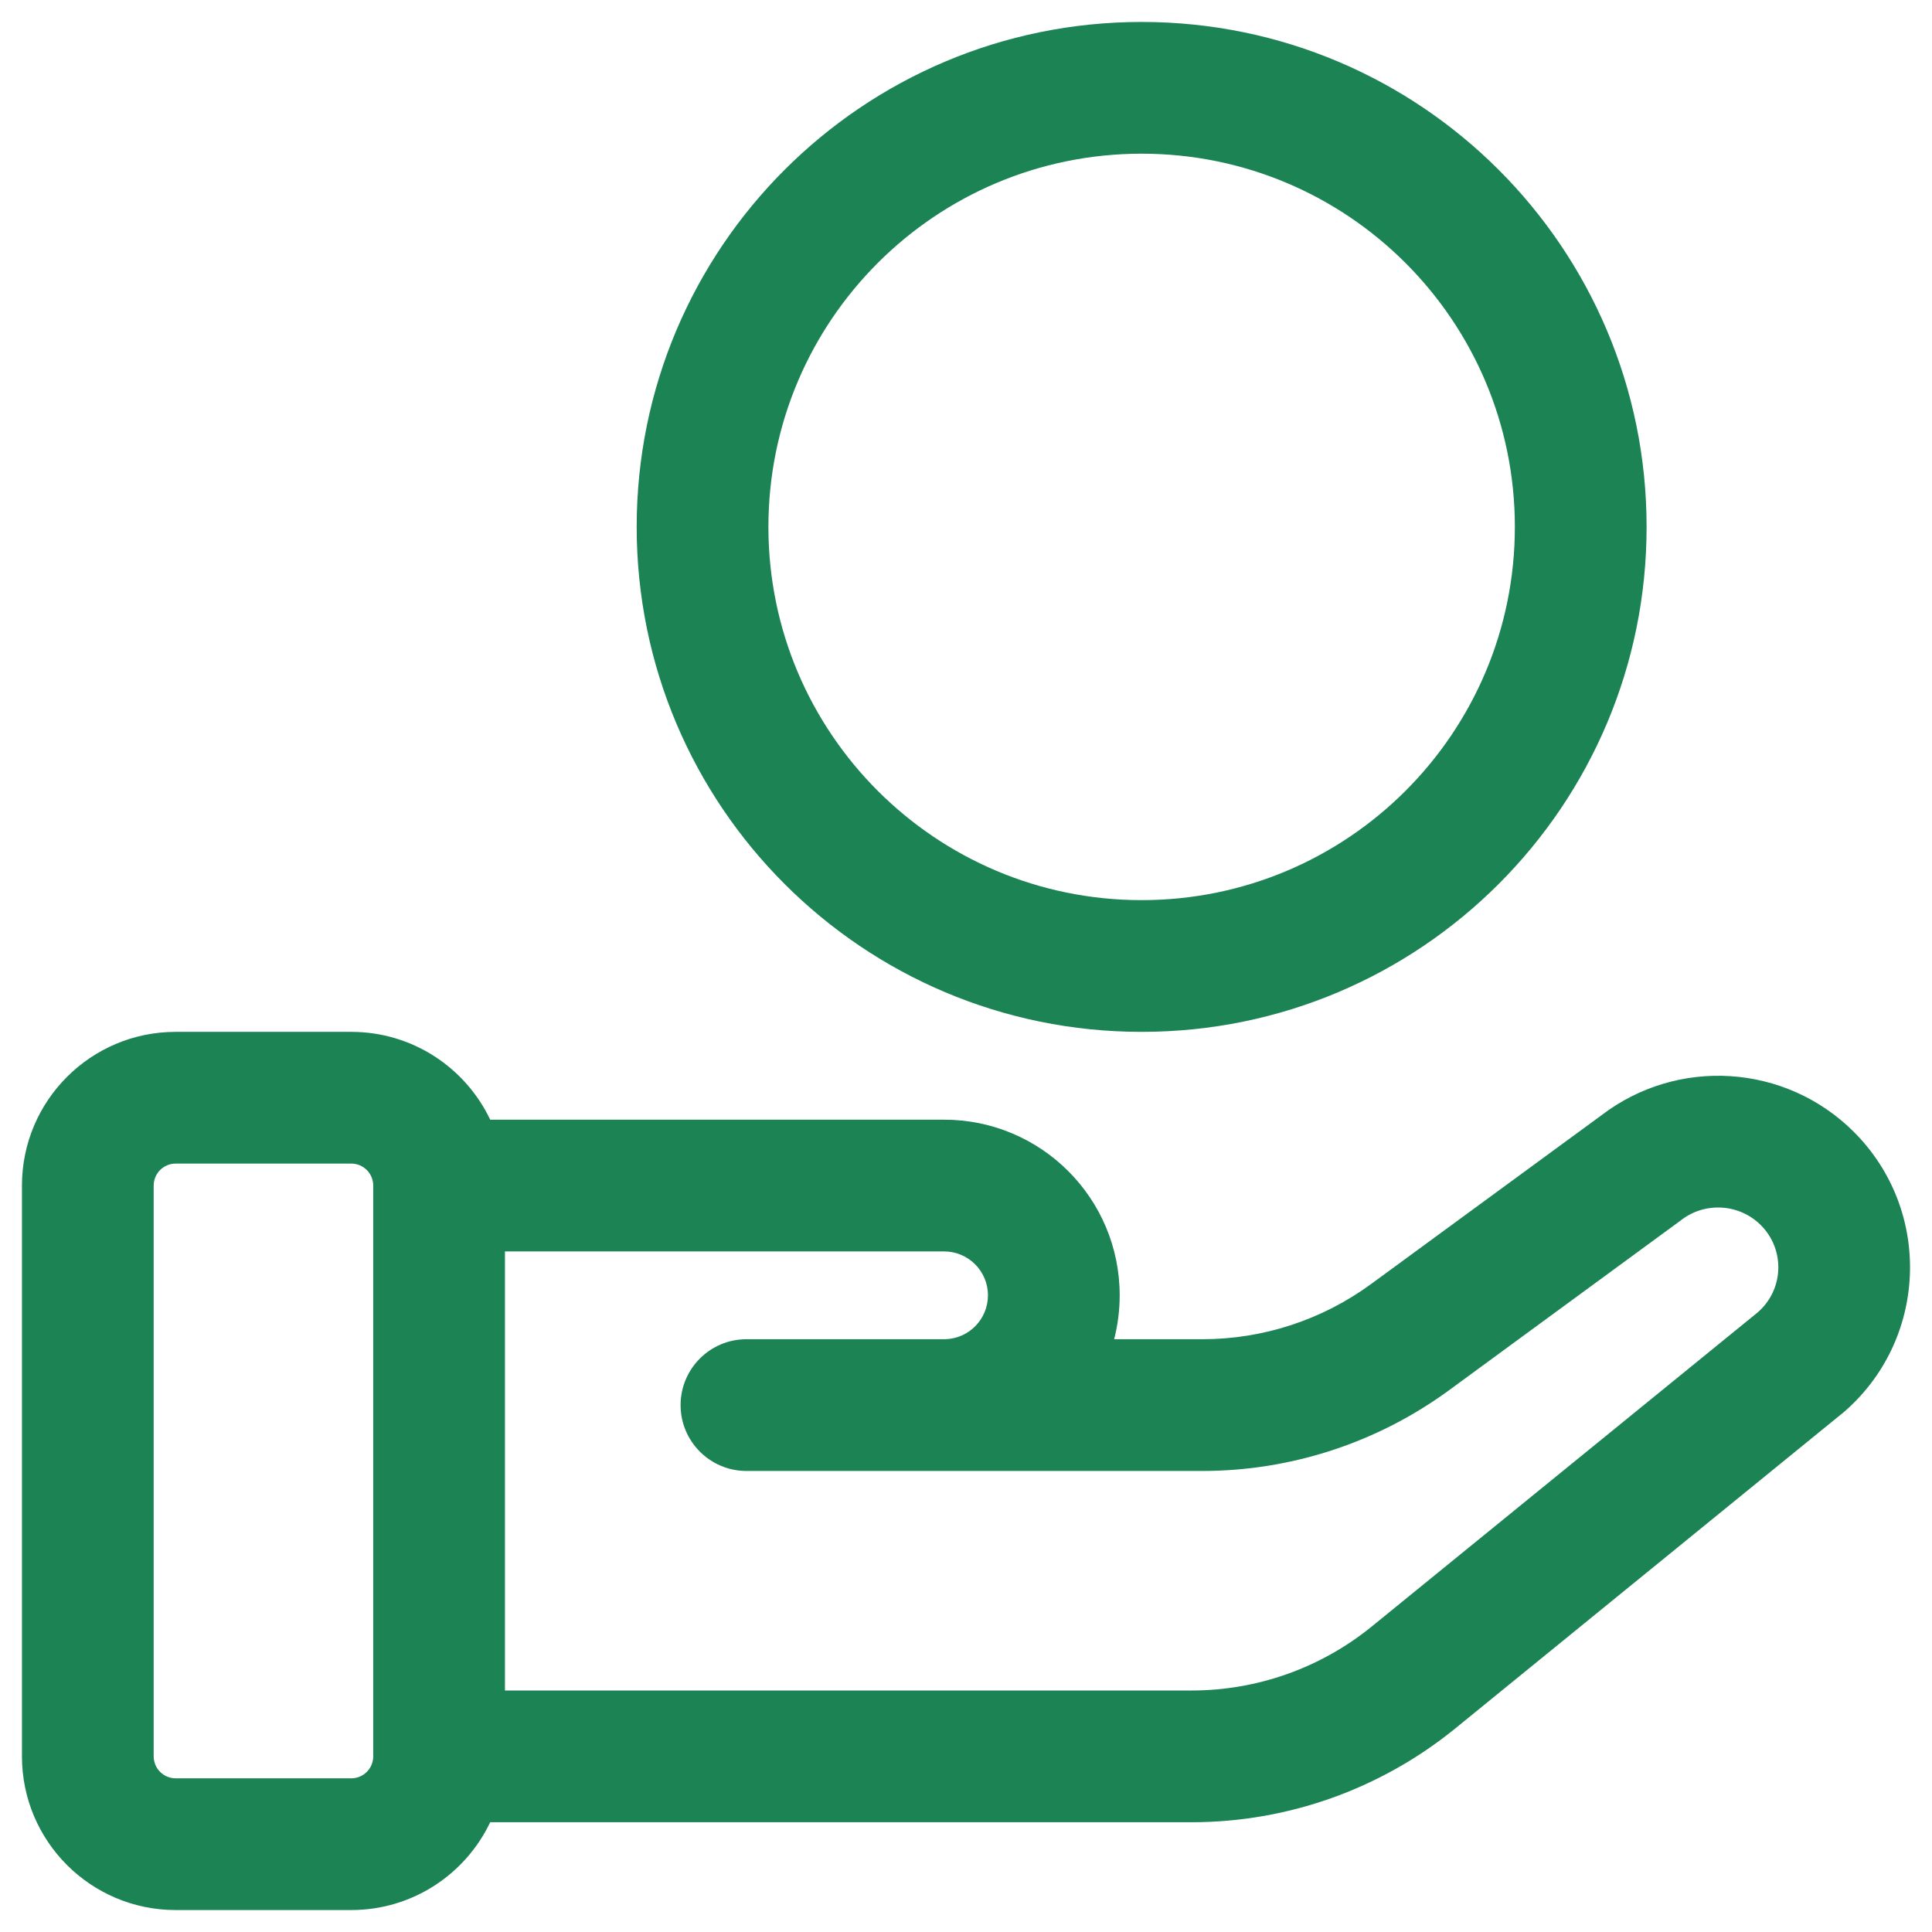 <svg width="22" height="22" viewBox="0 0 22 22" fill="none" xmlns="http://www.w3.org/2000/svg">
<path fill-rule="evenodd" clip-rule="evenodd" d="M8.75 6C8.75 3.653 10.653 1.75 13 1.75C15.347 1.75 17.25 3.653 17.25 6C17.25 8.347 15.347 10.25 13 10.25C10.653 10.25 8.75 8.347 8.75 6ZM13 0.25C9.824 0.25 7.25 2.824 7.25 6C7.25 9.176 9.824 11.75 13 11.75C16.176 11.75 18.75 9.176 18.75 6C18.75 2.824 16.176 0.25 13 0.25ZM2 11.75C1.034 11.75 0.25 12.534 0.25 13.5L0.25 20C0.25 20.966 1.034 21.75 2 21.75H4C4.698 21.75 5.301 21.341 5.582 20.75L13.57 20.75C14.662 20.75 15.721 20.373 16.569 19.684L20.965 16.105L20.965 16.105L20.976 16.097C21.952 15.273 22.014 13.791 21.109 12.888C20.333 12.114 19.102 12.035 18.233 12.702L15.612 14.622C15.055 15.03 14.382 15.25 13.692 15.25H12.687C12.728 15.09 12.75 14.923 12.75 14.75C12.75 13.645 11.855 12.75 10.75 12.75H5.582C5.301 12.159 4.698 11.75 4 11.75L2 11.75ZM13.57 19.25L5.75 19.25L5.75 14.25H10.75C11.026 14.25 11.25 14.474 11.25 14.75C11.25 15.022 11.033 15.243 10.762 15.25H10L9.985 15.25H8.5C8.086 15.25 7.75 15.586 7.75 16C7.75 16.414 8.086 16.75 8.5 16.75H10.75L10.775 16.75H13.692C14.701 16.75 15.684 16.428 16.499 15.832L19.127 13.906L19.143 13.894C19.416 13.682 19.806 13.707 20.05 13.95C20.331 14.23 20.314 14.689 20.012 14.947L15.622 18.52C15.042 18.992 14.318 19.25 13.57 19.25ZM4.25 13.5C4.25 13.362 4.138 13.25 4 13.25L2 13.25C1.862 13.25 1.75 13.362 1.75 13.5L1.75 20C1.75 20.138 1.862 20.25 2 20.25H4C4.138 20.25 4.25 20.138 4.25 20V20L4.25 13.5Z" fill="#1B8354"/>
</svg>

